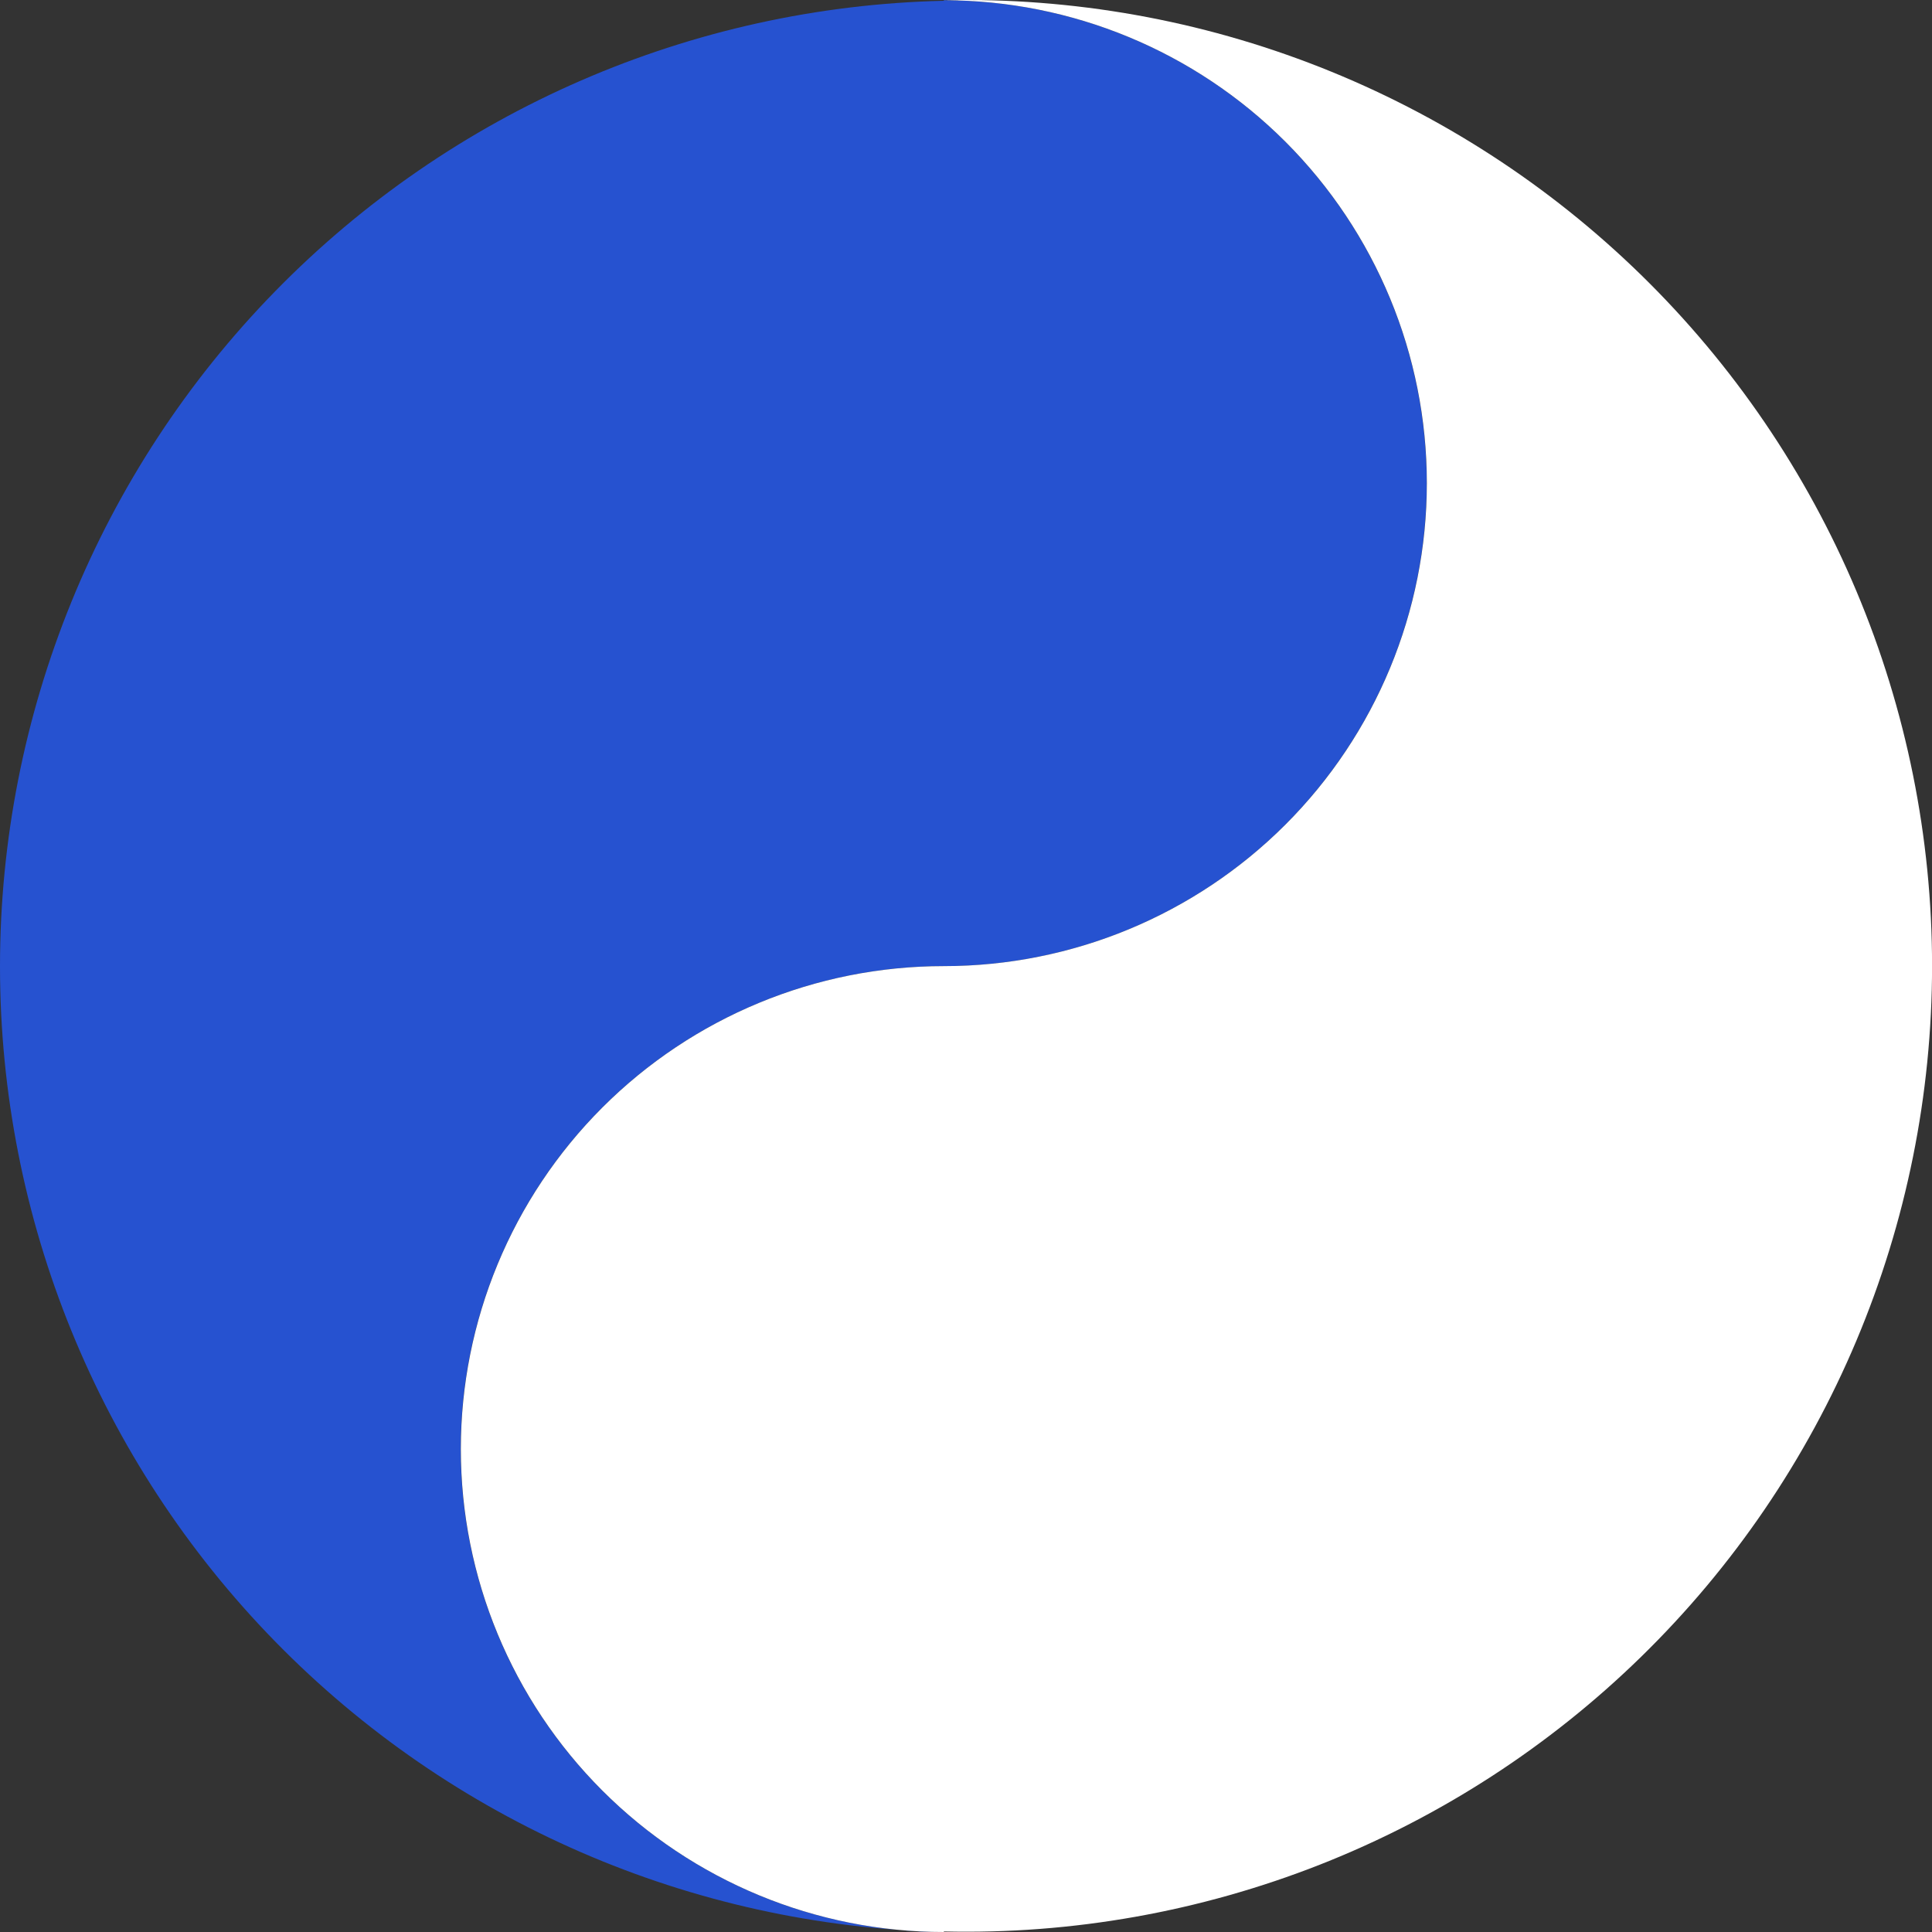 <?xml version="1.0" encoding="UTF-8"?> <svg xmlns="http://www.w3.org/2000/svg" width="32" height="32" viewBox="0 0 32 32" fill="none"><rect x="0" y="0" width="32" height="32" fill="#333333" stroke="none"/> <path d="M15.631 0.004C17.753 0.004 19.788 0.847 21.288 2.347C22.788 3.847 23.631 5.882 23.631 8.003C23.631 10.125 22.788 12.159 21.288 13.659C19.788 15.159 17.753 16.002 15.631 16.002C13.509 16.002 11.475 16.845 9.974 18.345C8.474 19.845 7.631 21.88 7.631 24.001C7.631 26.122 8.474 28.157 9.974 29.657C11.475 31.157 13.509 32 15.631 32C11.453 31.904 7.478 30.176 4.557 27.188C1.635 24.199 2.06572e-06 20.185 2.79642e-06 16.006C3.52711e-06 11.827 1.635 7.814 4.557 4.825C7.478 1.836 11.453 0.109 15.631 0.013L15.631 0.004Z" fill="#2652D0"></path> <path d="M15.633 32C13.511 32 11.476 31.157 9.976 29.657C8.476 28.157 7.633 26.122 7.633 24.001C7.633 21.88 8.476 19.845 9.976 18.345C11.476 16.845 13.511 16.002 15.633 16.002C17.755 16.002 19.789 15.159 21.29 13.659C22.79 12.159 23.633 10.125 23.633 8.003C23.633 5.882 22.79 3.847 21.29 2.347C19.789 0.847 17.755 0.004 15.633 0.004C17.764 -0.045 19.884 0.332 21.868 1.114C23.852 1.896 25.659 3.066 27.184 4.556C28.709 6.046 29.921 7.826 30.748 9.791C31.575 11.756 32.001 13.866 32.001 15.998C32.001 18.13 31.575 20.24 30.748 22.205C29.921 24.17 28.709 25.95 27.184 27.44C25.659 28.93 23.852 30.1 21.868 30.882C19.884 31.663 17.764 32.041 15.633 31.991L15.633 32Z" fill="white"></path> </svg> 